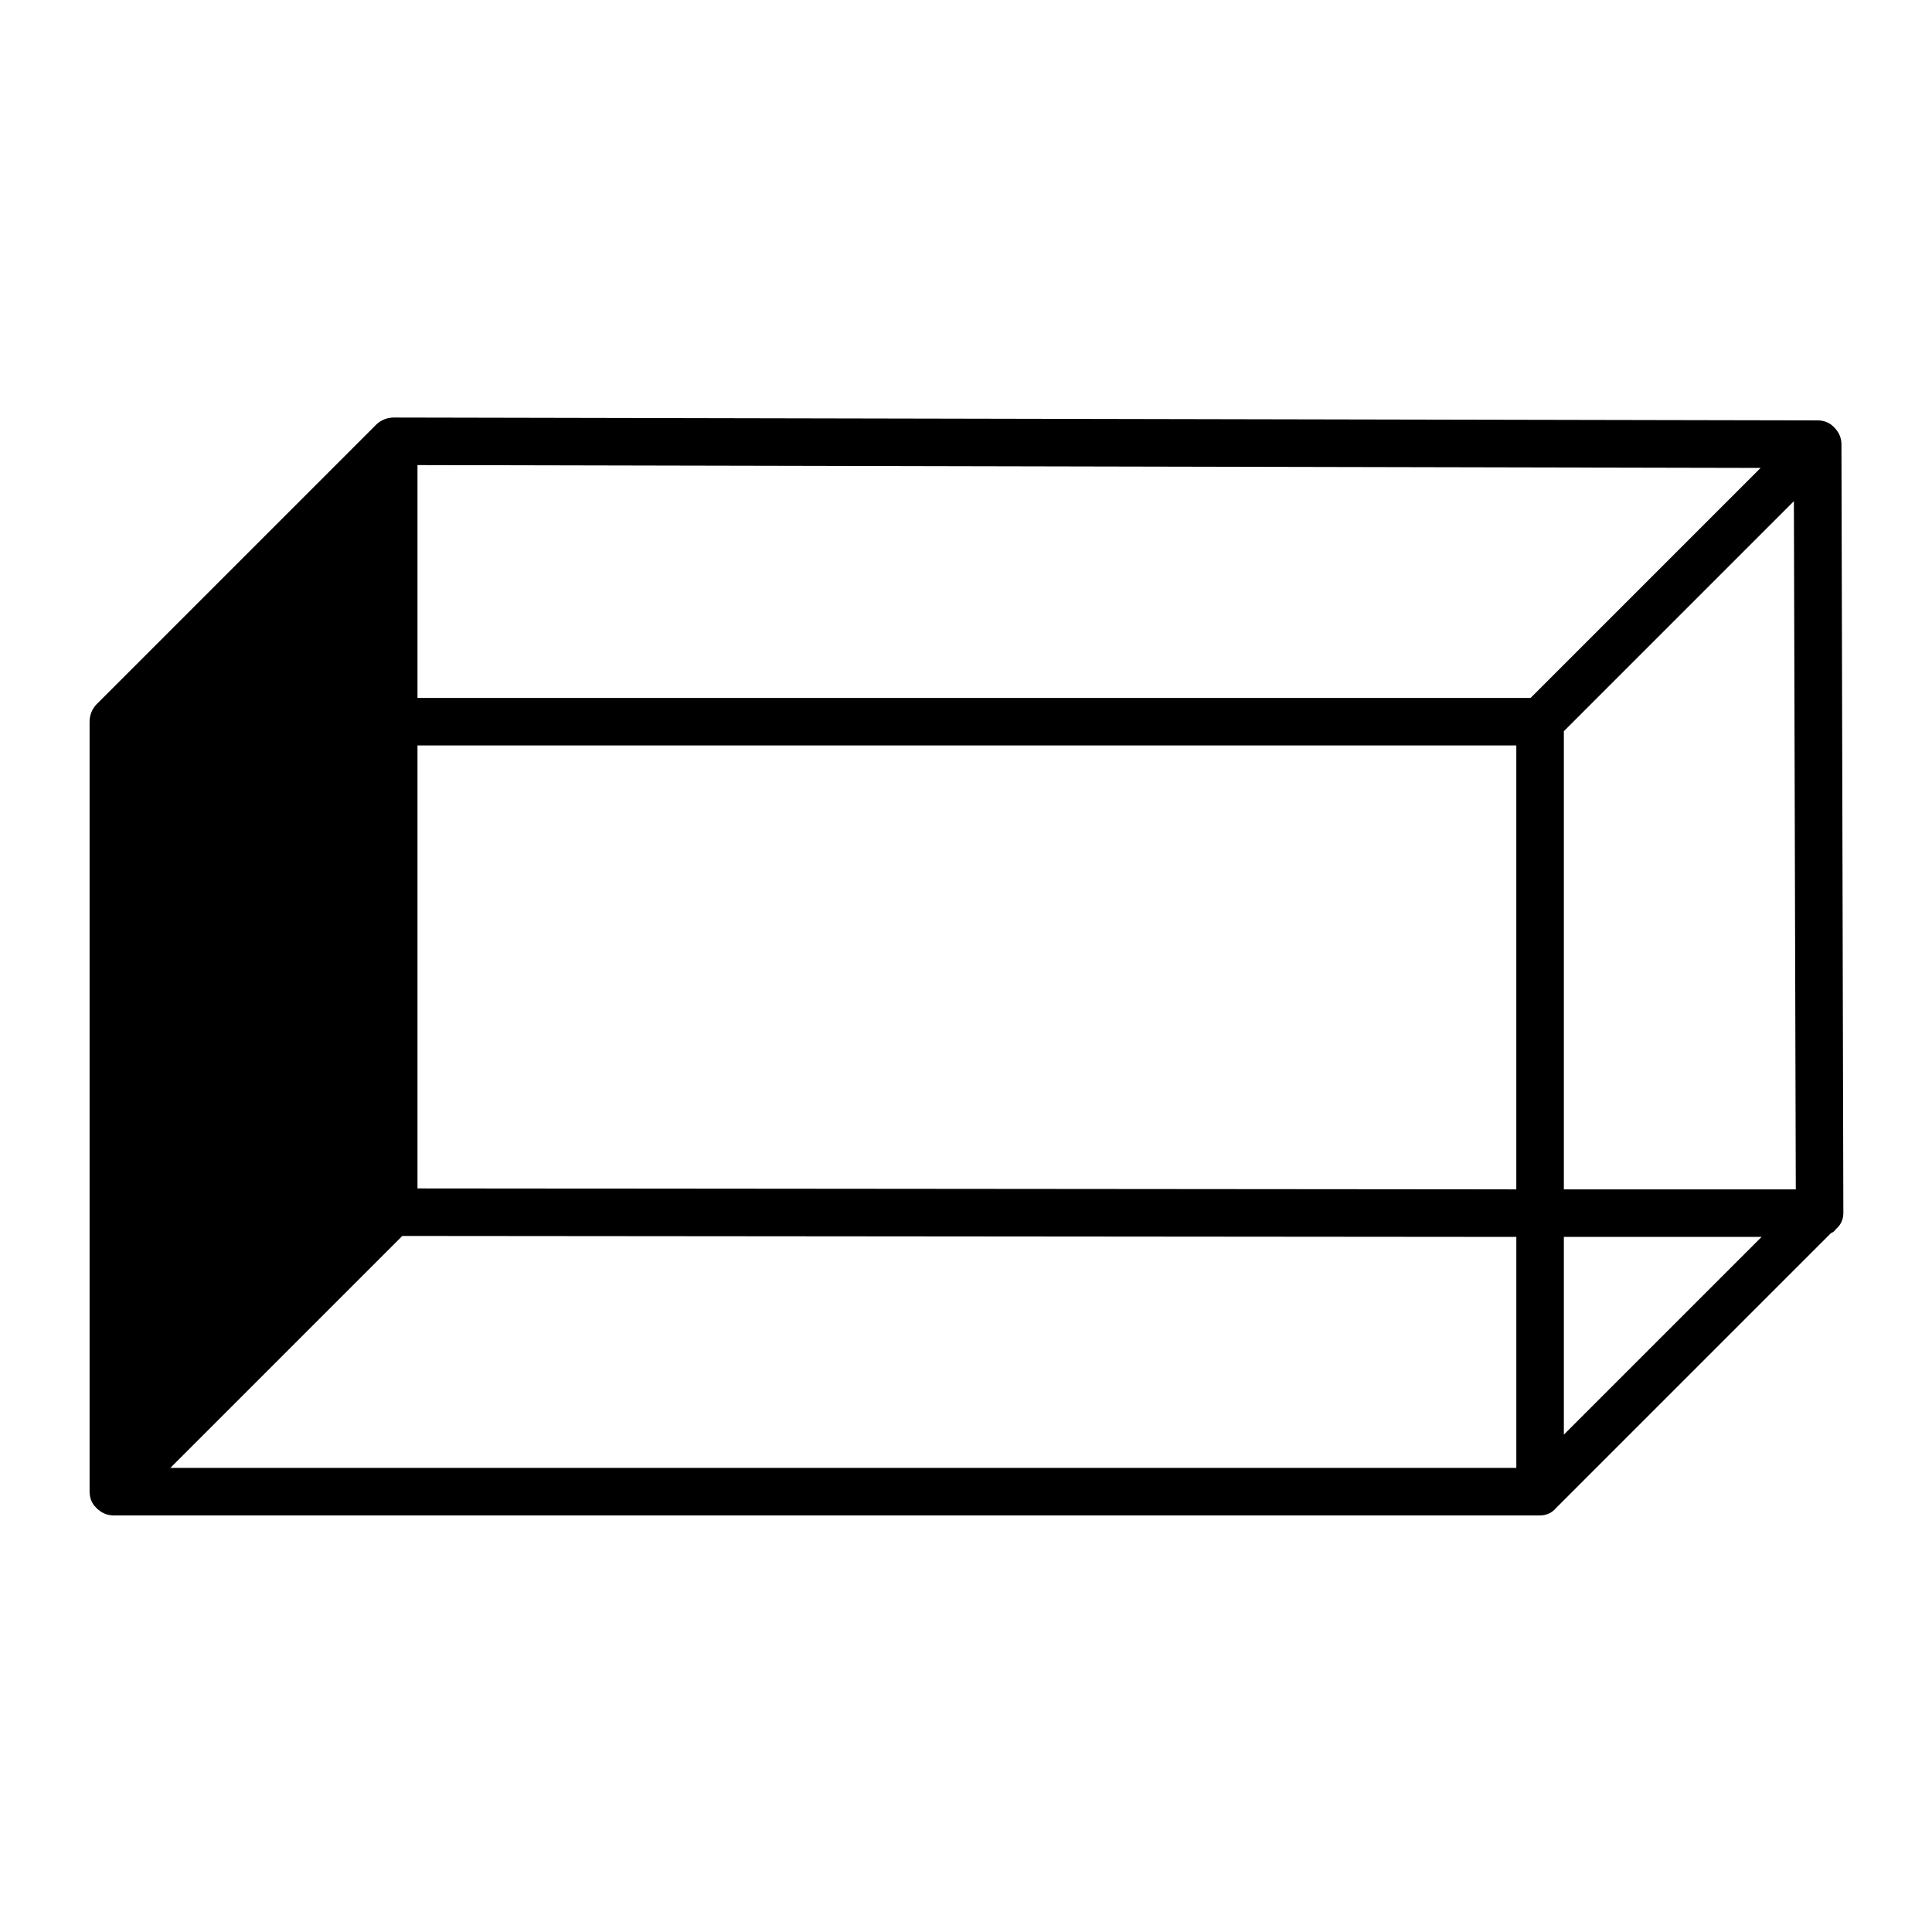<?xml version="1.0" encoding="UTF-8"?>
<!-- Uploaded to: SVG Repo, www.svgrepo.com, Generator: SVG Repo Mixer Tools -->
<svg fill="#000000" width="800px" height="800px" version="1.1" viewBox="144 144 512 512" xmlns="http://www.w3.org/2000/svg">
 <path d="m629.99 257.17c-1.137-1.16-2.562-1.75-4.281-1.762l-377.36-0.758c-1.723 0.016-3.234 0.605-4.535 1.766l-74.312 74.312c-1.16 1.297-1.746 2.809-1.762 4.531v204.04c0.016 1.727 0.602 3.152 1.762 4.285 1.301 1.328 2.812 2 4.535 2.012h378.11c1.723-0.012 3.152-0.684 4.281-2.012l72.801-72.801c0.527-0.18 0.945-0.516 1.262-1.008 1.332-1.137 2.004-2.562 2.016-4.285l-0.504-203.79c-0.016-1.723-0.688-3.234-2.016-4.535m-440.84 275.84 61.465-61.465 295.23 0.254v61.211h-356.7m65.496-74.059v-117.39h291.2v117.64l-291.2-0.25m0-129.98v-61.715l355.94 0.754-60.961 60.961h-294.98m303.8 142.83h52.398l-52.398 52.395v-52.395m0-134.02 60.961-60.961 0.504 182.38h-61.465z"/>
</svg>